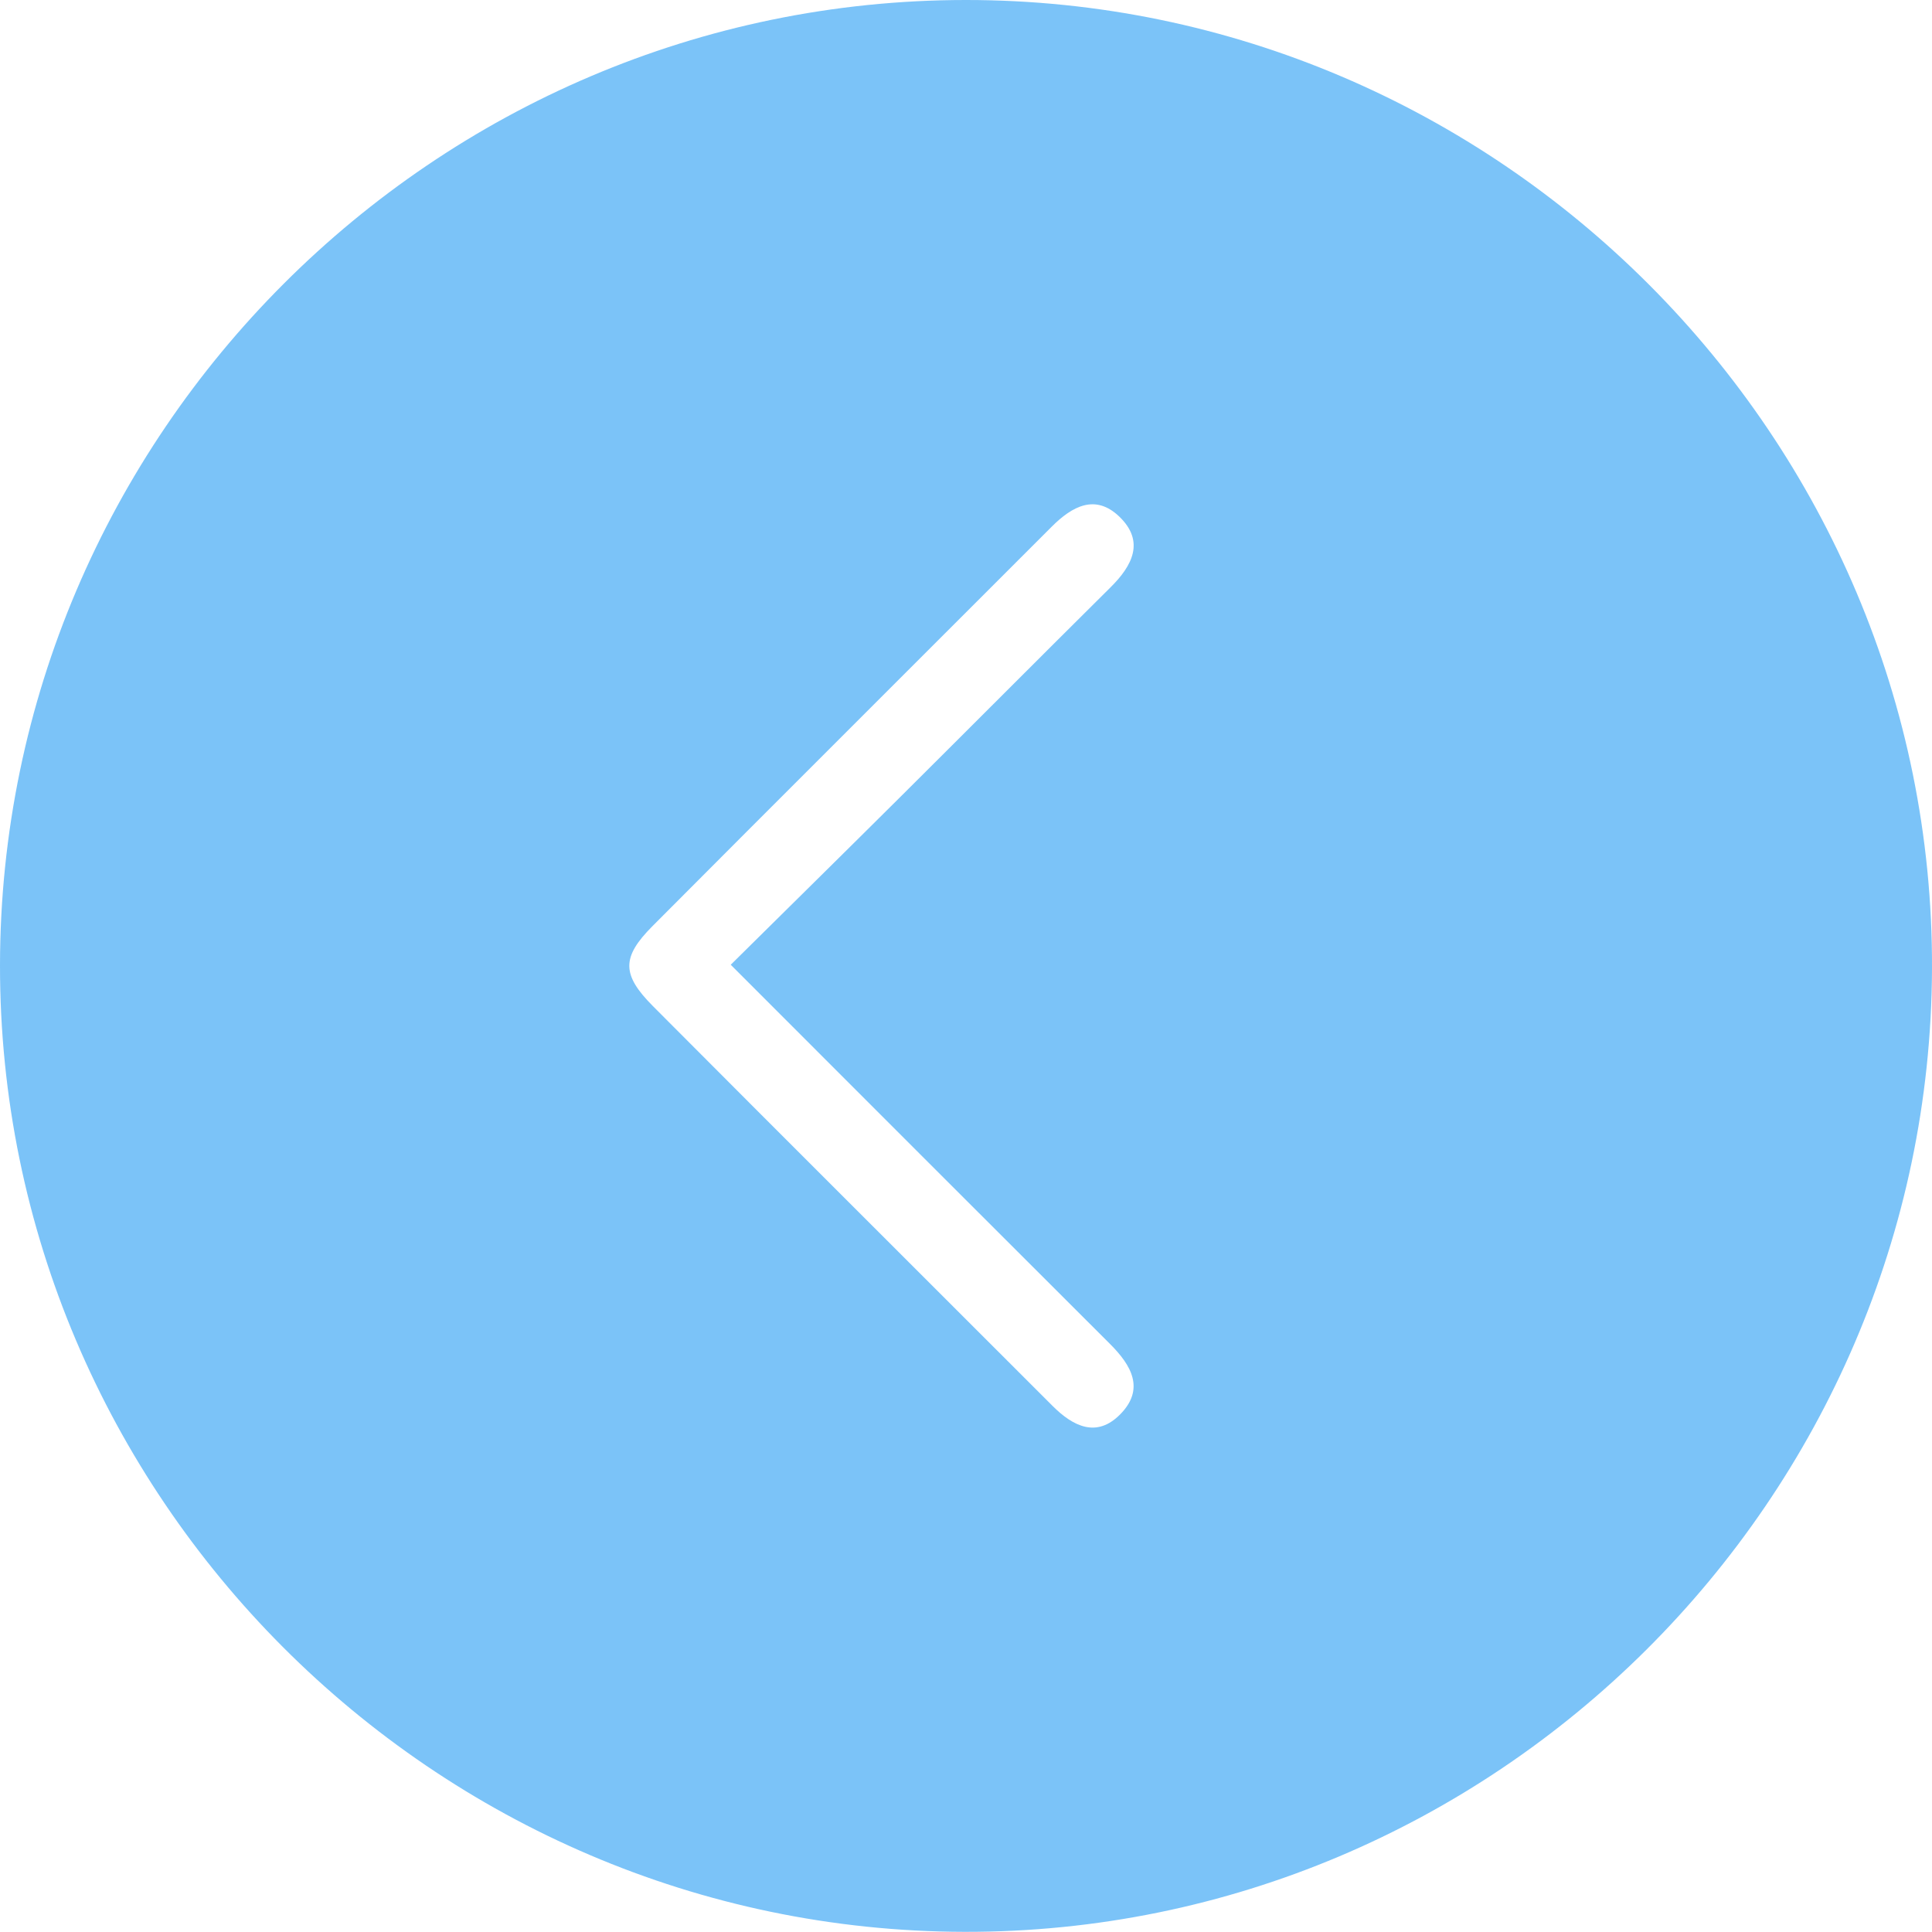 <?xml version="1.0" encoding="UTF-8"?>
<svg width="48px" height="48px" viewBox="0 0 48 48" version="1.1" xmlns="http://www.w3.org/2000/svg" xmlns:xlink="http://www.w3.org/1999/xlink">
    <title>arrow-L</title>
    <g id="页面-1" stroke="none" stroke-width="1" fill="none" fill-rule="evenodd" fill-opacity="0.6">
        <g id="1-首页-V1" transform="translate(-48, -400)" fill="#249CF3">
            <g id="arrow-L" transform="translate(72, 423.998) scale(-1, 1) translate(-72, -423.998)translate(48, 400)">
                <path d="M29.845,23.969 C26.616,27.199 23.524,30.296 20.426,33.386 C19.89,33.92 19.547,34.51 20.171,35.141 C20.753,35.729 21.338,35.441 21.85,34.929 C25.159,31.617 28.476,28.313 31.779,24.996 C32.556,24.215 32.56,23.784 31.791,23.011 C28.491,19.696 25.176,16.395 21.87,13.085 C21.362,12.577 20.786,12.263 20.19,12.836 C19.552,13.451 19.865,14.052 20.407,14.59 C22.166,16.335 23.913,18.091 25.669,19.837 C27.034,21.195 28.406,22.545 29.845,23.969 M24.04,47.996 C10.863,48.024 0.046,37.255 0,24.062 C-0.046,10.849 10.785,-0.006 24.01,2.77256856e-06 C37.201,0.006 47.987,10.788 48,23.98 C48.013,37.16 37.231,47.968 24.04,47.996" id="Fill-1"></path>
            </g>
        </g>
    </g>
</svg>